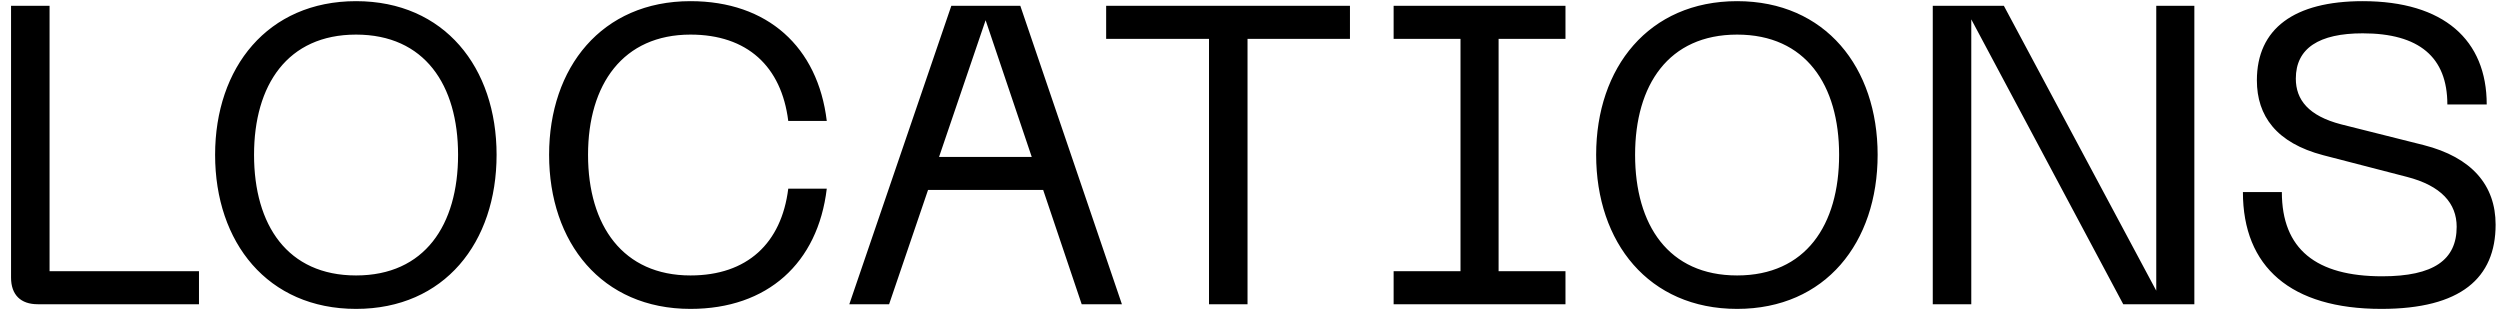 <?xml version="1.0" encoding="UTF-8"?> <svg xmlns="http://www.w3.org/2000/svg" width="189" height="24" viewBox="0 0 189 24" fill="none"><path d="M2.851 23C1.571 23 0.835 22.296 0.835 20.984V0.44H3.747V20.504H15.043V23H2.851ZM16.262 11.704C16.262 5.112 20.23 0.088 26.918 0.088C33.606 0.088 37.542 5.112 37.542 11.704C37.542 18.328 33.606 23.352 26.918 23.352C20.23 23.352 16.262 18.328 16.262 11.704ZM19.206 11.704C19.206 17.016 21.734 20.824 26.918 20.824C32.102 20.824 34.63 17.016 34.63 11.704C34.63 6.424 32.102 2.616 26.918 2.616C21.734 2.616 19.206 6.424 19.206 11.704ZM52.2 23.352C45.48 23.352 41.512 18.328 41.512 11.704C41.512 5.112 45.48 0.088 52.2 0.088C58.024 0.088 61.832 3.544 62.504 9.144H59.592C59.08 5.016 56.488 2.616 52.2 2.616C47.112 2.616 44.456 6.36 44.456 11.704C44.456 17.08 47.112 20.824 52.2 20.824C56.488 20.824 59.08 18.392 59.592 14.264H62.504C61.832 19.896 58.024 23.352 52.2 23.352ZM64.208 23L71.92 0.44H77.136L84.816 23H81.776L78.864 14.36H70.16L67.216 23H64.208ZM70.992 11.864H78L74.512 1.528L70.992 11.864ZM83.625 0.44H102.057V2.936H94.313V23H91.401V2.936H83.625V0.44ZM105.358 0.44H118.35V2.936H113.294V20.504H118.35V23H105.358V20.504H110.414V2.936H105.358V0.44ZM120.669 11.704C120.669 5.112 124.637 0.088 131.325 0.088C138.013 0.088 141.949 5.112 141.949 11.704C141.949 18.328 138.013 23.352 131.325 23.352C124.637 23.352 120.669 18.328 120.669 11.704ZM123.613 11.704C123.613 17.016 126.141 20.824 131.325 20.824C136.509 20.824 139.037 17.016 139.037 11.704C139.037 6.424 136.509 2.616 131.325 2.616C126.141 2.616 123.613 6.424 123.613 11.704ZM146.117 23V0.44H151.493L163.013 21.976V0.44H165.893V23H160.517L149.029 1.464V23H146.117ZM188.668 16.984C188.668 21.016 186.044 23.352 180.028 23.352C173.18 23.352 169.564 20.184 169.564 14.52H172.508C172.508 18.84 175.1 20.888 180.092 20.888C183.996 20.888 185.724 19.64 185.724 17.144C185.724 15.384 184.572 14.04 181.948 13.368L175.644 11.736C172.092 10.808 170.62 8.76 170.62 6.072C170.62 2.168 173.436 0.088 178.62 0.088C184.764 0.088 187.996 3.032 187.996 7.896H185.02C185.02 4.312 182.876 2.52 178.62 2.52C175.324 2.52 173.564 3.64 173.564 5.944C173.564 7.544 174.524 8.76 176.988 9.4L183.228 10.968C186.876 11.896 188.668 14.008 188.668 16.984Z" fill="black"></path></svg> 